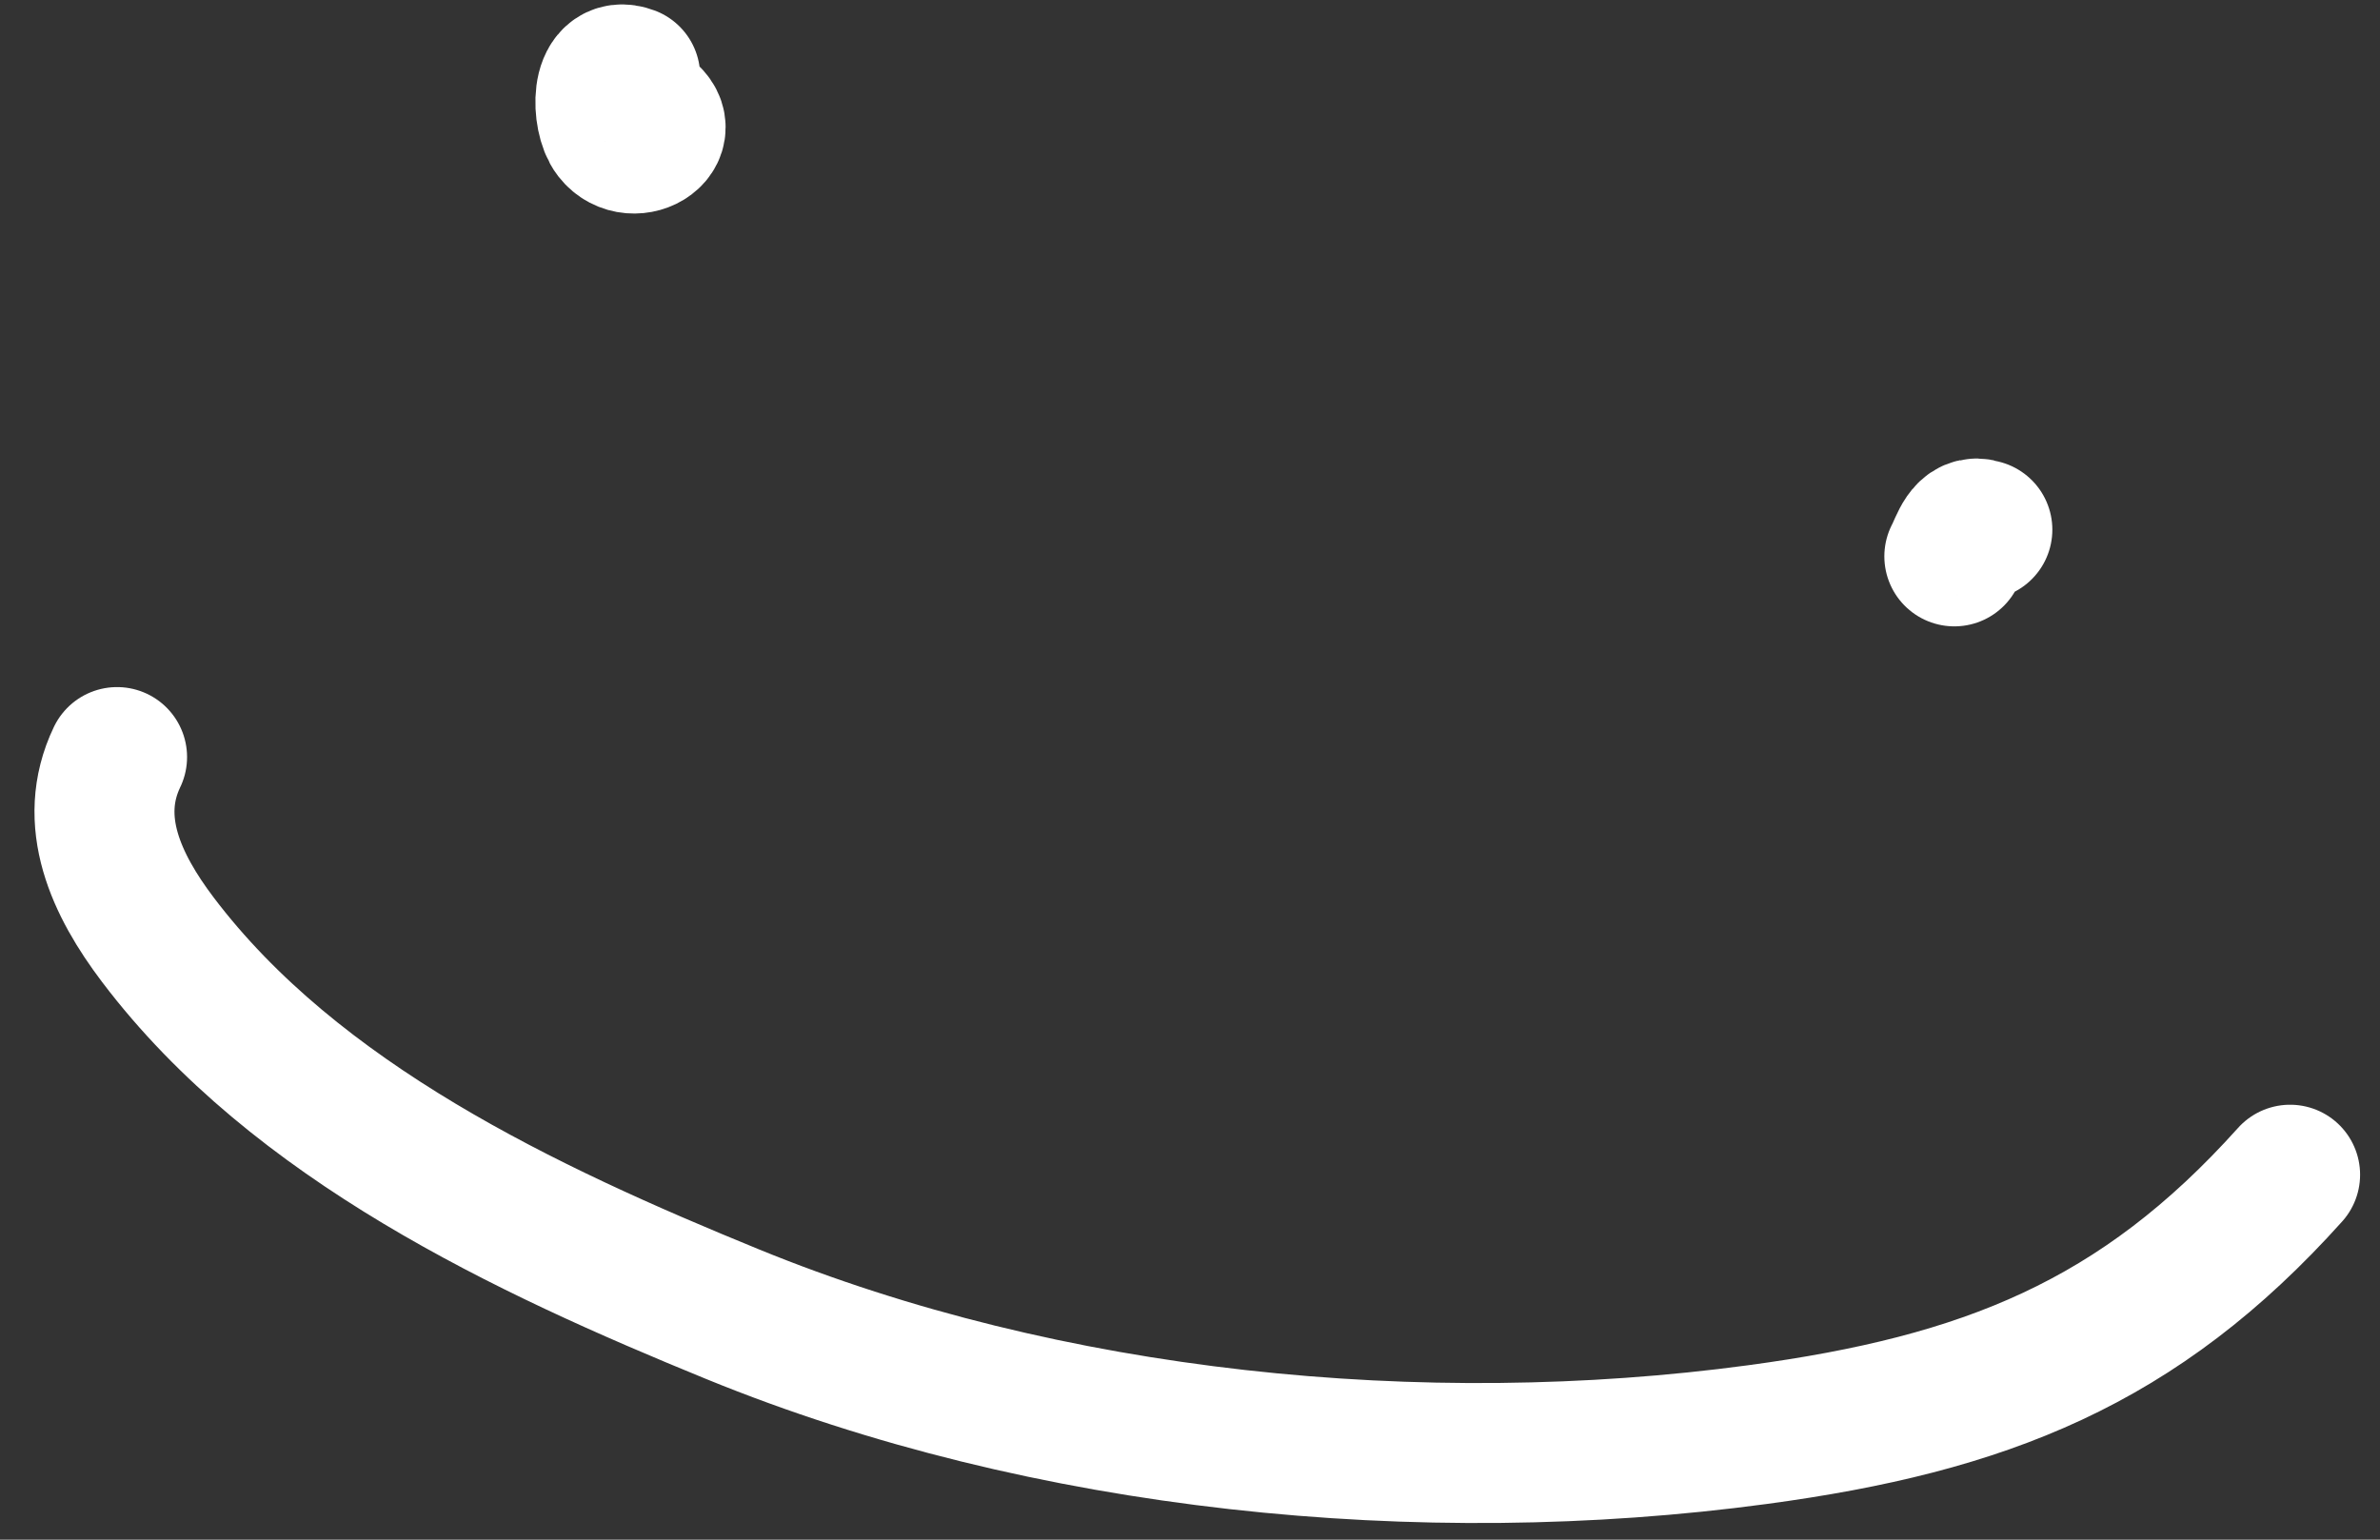 <?xml version="1.0" encoding="UTF-8"?> <svg xmlns="http://www.w3.org/2000/svg" width="85" height="55" viewBox="0 0 85 55" fill="none"><rect x="0" y="0" width="85" height="55" fill="#333333" stroke="none"/><g clip-path="url(#clip0_4417_1046)"><path d="M22.506 2.717C21.407 2.299 21.486 4.22 21.914 4.766C22.642 5.694 24.259 4.635 22.869 3.899" stroke="white" stroke-width="5" stroke-linecap="round"></path><path d="M70.798 18.921C70.202 18.695 70.028 19.442 69.798 19.875" stroke="white" stroke-width="5" stroke-linecap="round"></path><path d="M4.181 27.044C3.085 29.329 4.156 31.61 5.637 33.567C10.563 40.078 18.781 43.928 26.172 46.949C37.398 51.538 50.79 52.862 62.776 51.246C70.886 50.152 76.395 47.978 81.789 41.963" stroke="white" stroke-width="5" stroke-linecap="round"></path></g><defs><clipPath id="clip0_4417_1046"><rect width="85" height="55" fill="white"></rect></clipPath></defs></svg> 